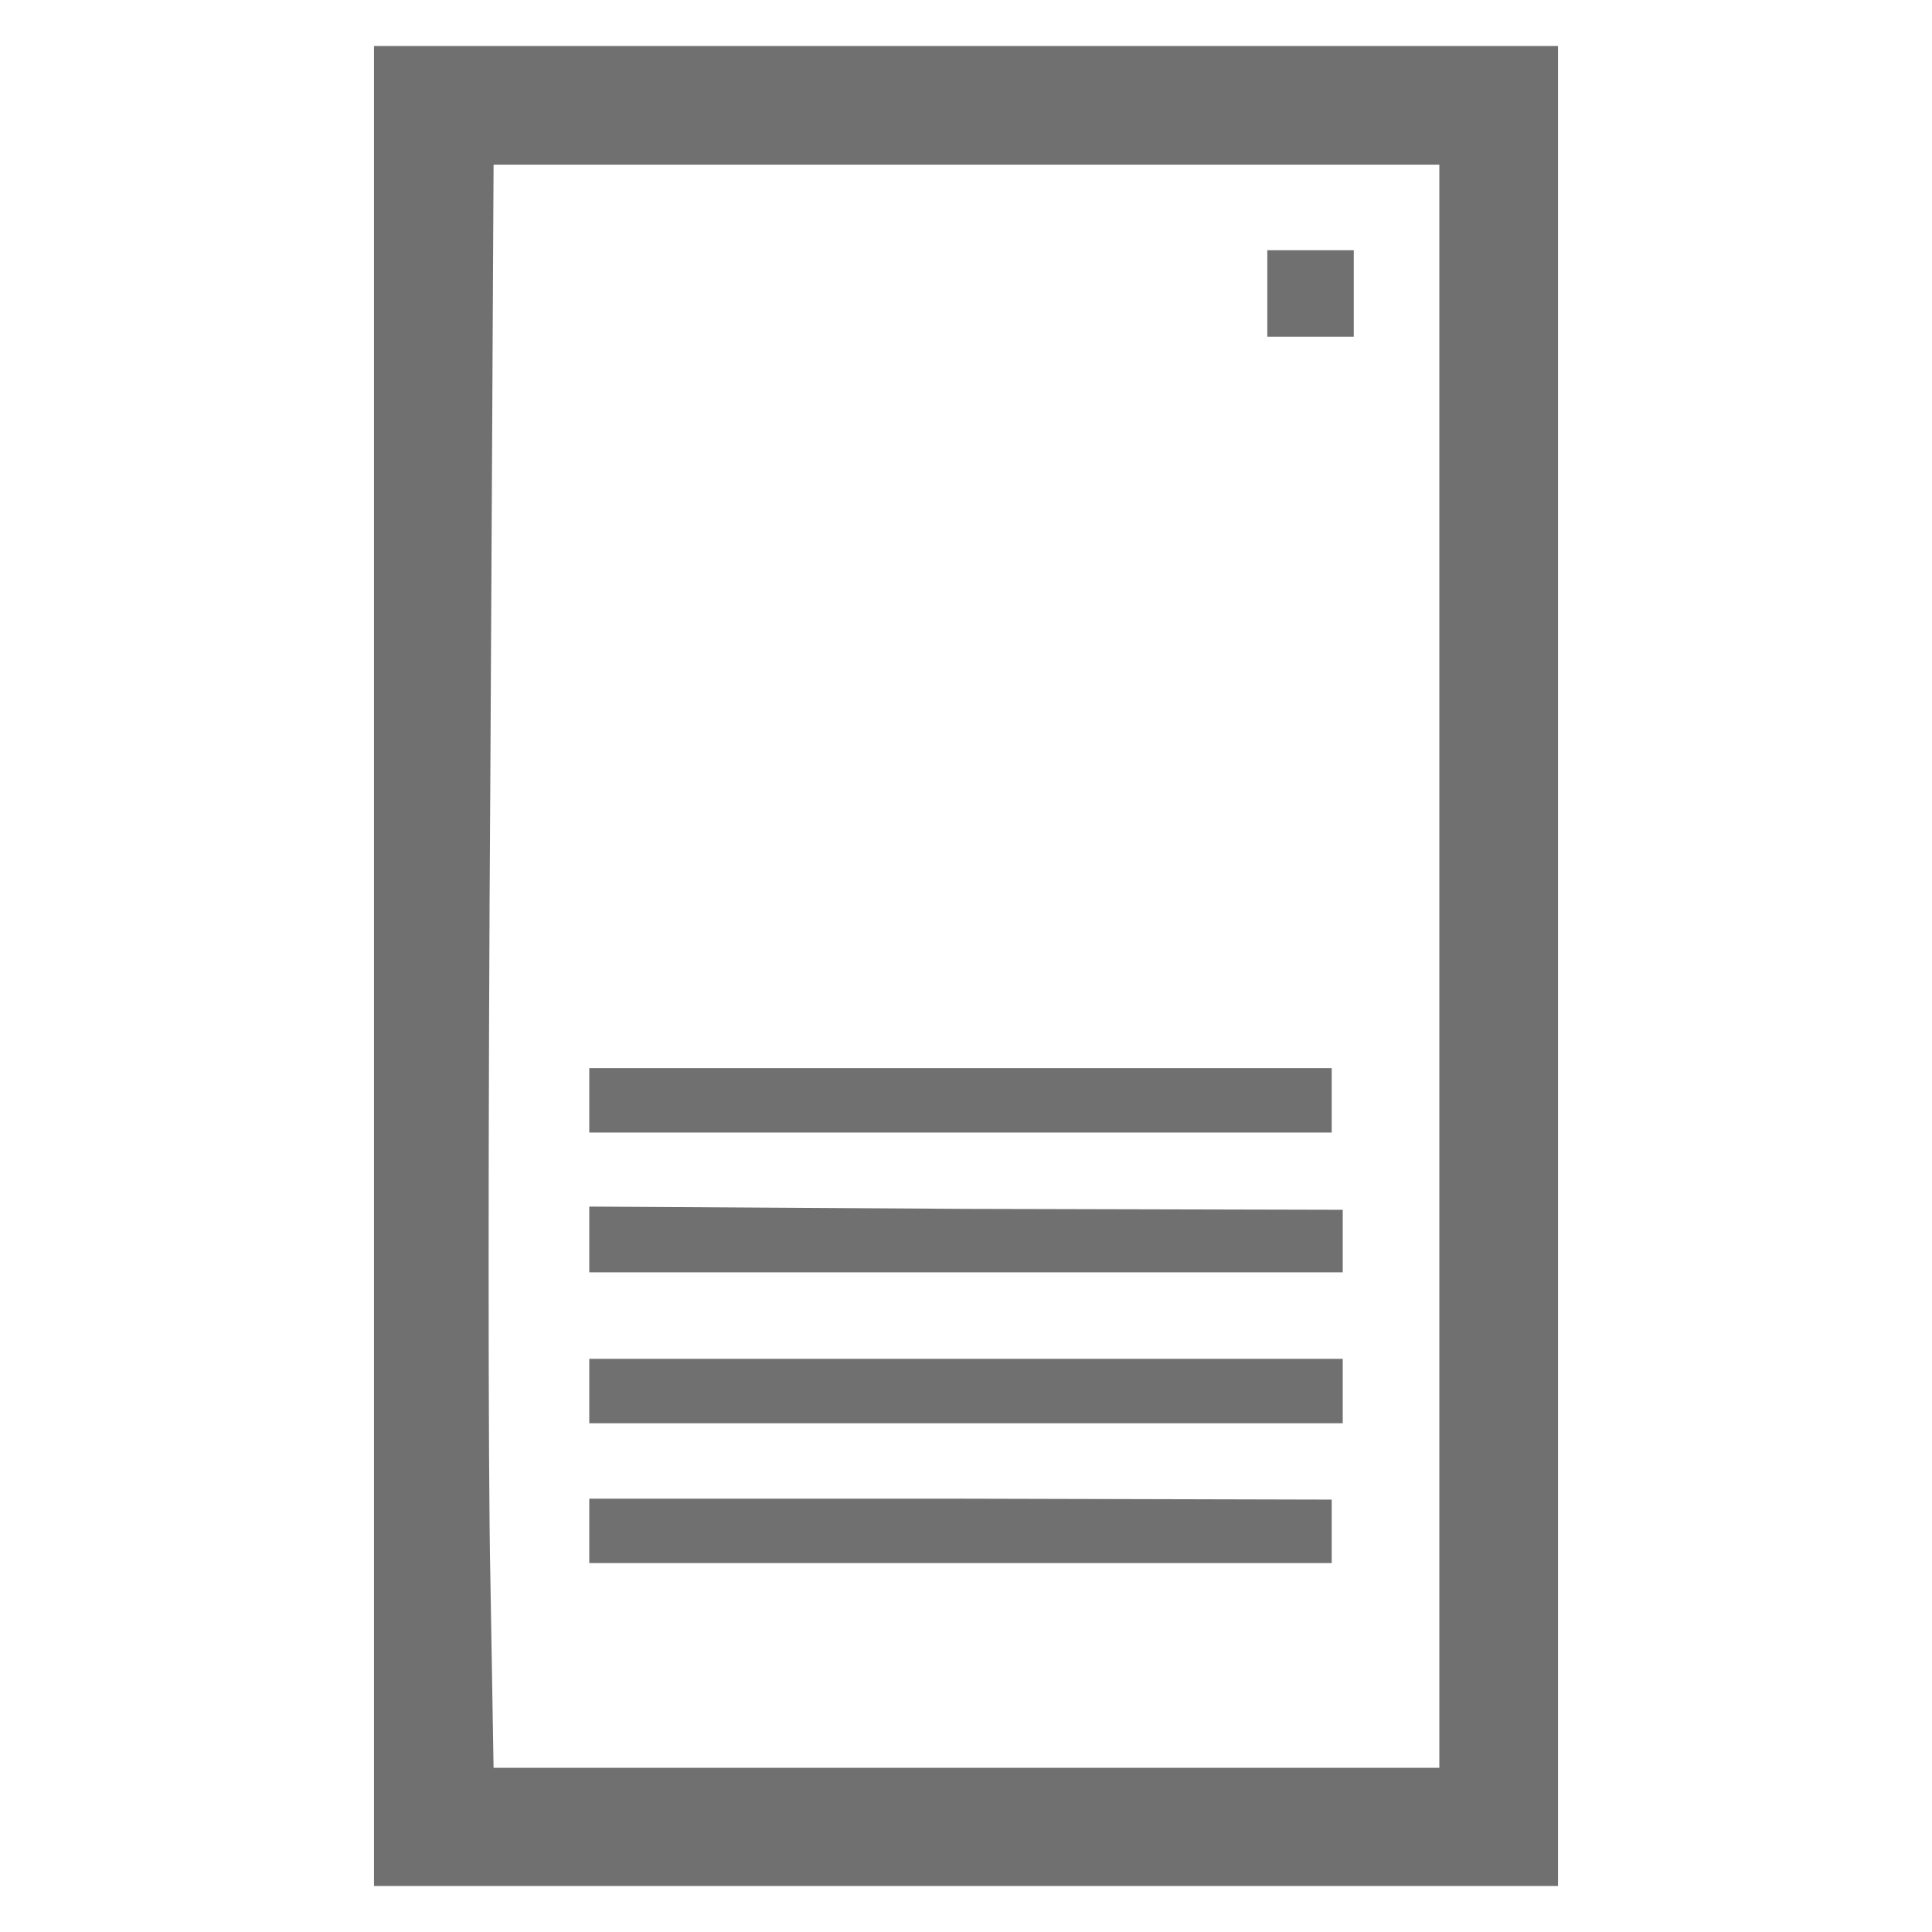 <?xml version="1.0" encoding="utf-8"?>
<!-- Generator: Adobe Illustrator 24.2.3, SVG Export Plug-In . SVG Version: 6.00 Build 0)  -->
<svg version="1.1" id="Layer_1" xmlns="http://www.w3.org/2000/svg" xmlns:xlink="http://www.w3.org/1999/xlink" x="0px" y="0px"
	 viewBox="0 0 42 42" style="enable-background:new 0 0 42 42;" xml:space="preserve">
<style type="text/css">
	.st0{fill:#707070;}
</style>
<g transform="translate(0,188) scale(0.1,-0.1)">
	<path class="st0" d="M81.3,1670v-200H210h128.7v200v200H210H81.3V1670z M312.9,1670v-174.3H210H107.3l-0.7,41.4
		c-0.5,22.9-0.5,101.3,0,174.5l0.7,132.6H210h102.9V1670z"/>
	<path class="st0" d="M275.5,1816.2v-9.4h9.4h9.4v9.4v9.4h-9.4h-9.4V1816.2z"/>
	<path class="st0" d="M128.1,1640.8v-7h80.7h80.7v7v7h-80.7h-80.7V1640.8z"/>
	<path class="st0" d="M128.1,1610.4v-7H210h81.9v6.8v6.8l-81.9,0.2l-81.9,0.5V1610.4z"/>
	<path class="st0" d="M128.1,1577.6v-7H210h81.9v7v7H210h-81.9V1577.6z"/>
	<path class="st0" d="M128.1,1547.2v-7h80.7h80.7v7v6.8l-80.7,0.2h-80.7V1547.2z"/>
</g>
</svg>
